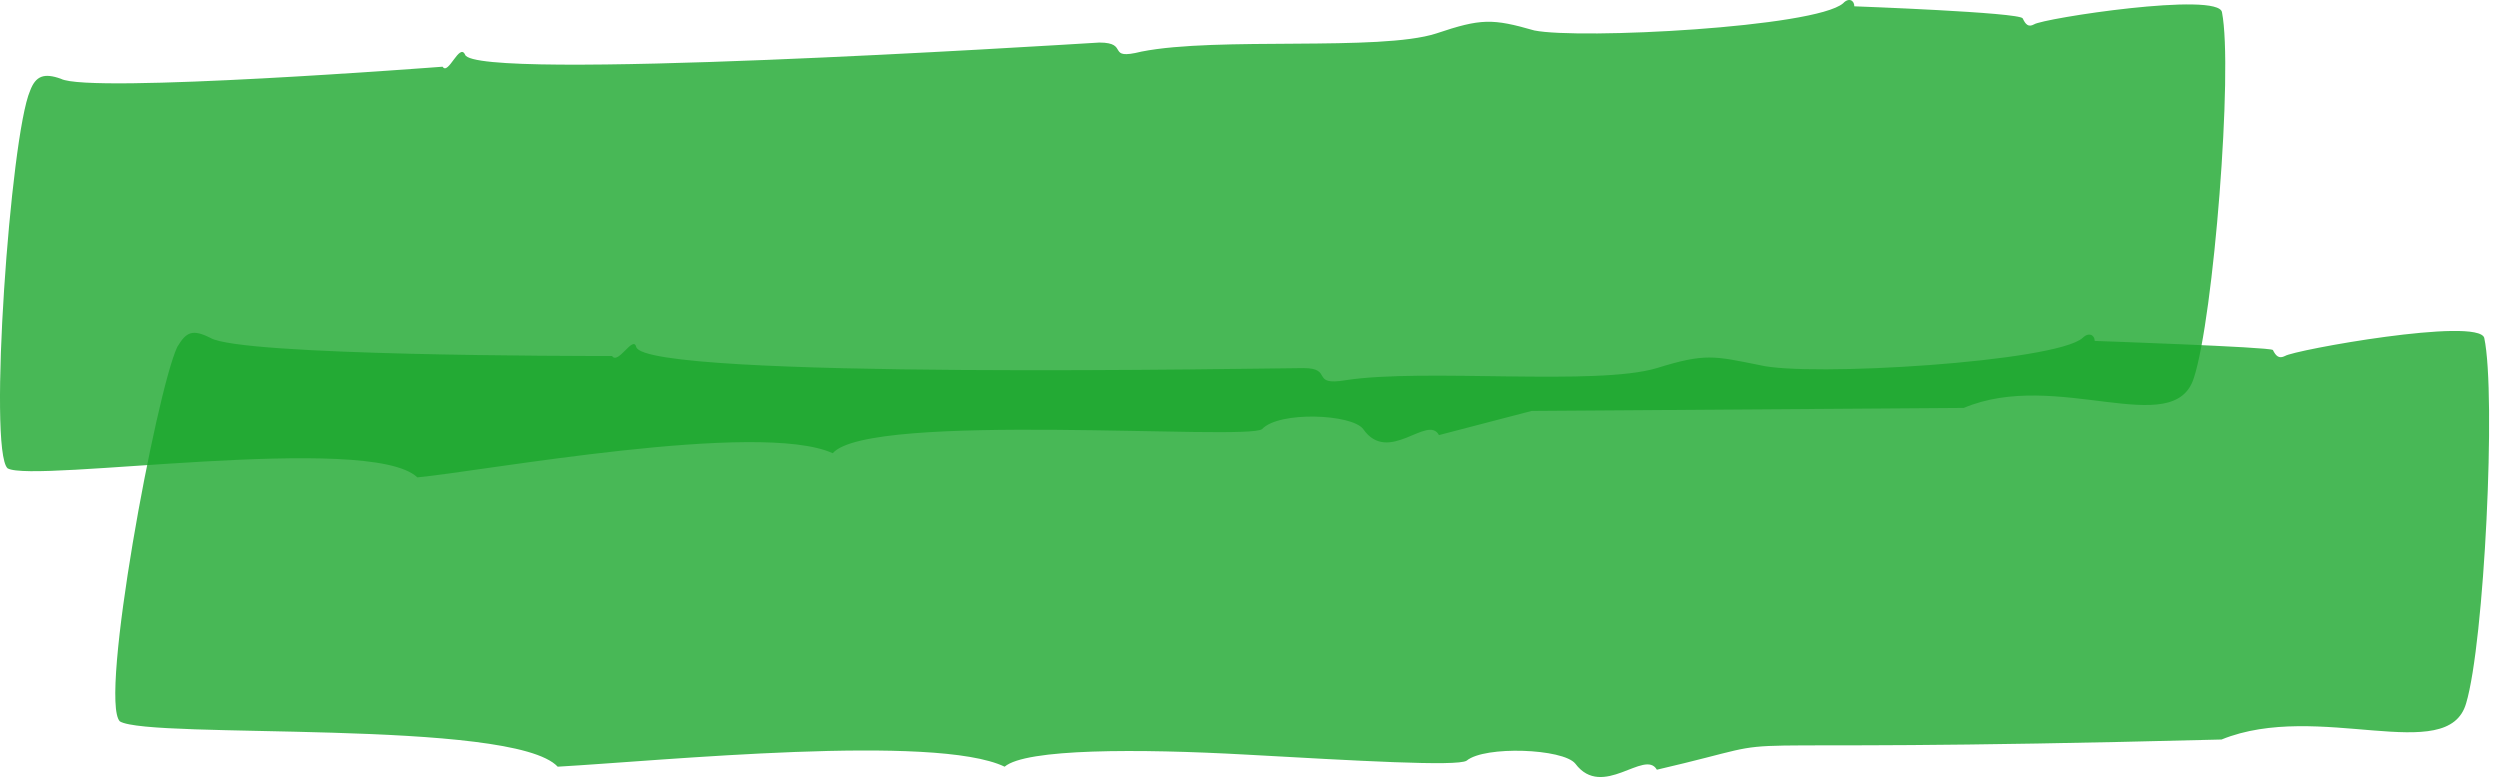 <svg width="148" height="46" viewBox="0 0 148 46" fill="none" xmlns="http://www.w3.org/2000/svg">
<path opacity="0.8" d="M24.707 28.261C21.883 25.579 1.945 28.618 0.449 27.724C-0.714 26.652 0.616 8.06 1.779 5.379C2.111 4.485 2.609 4.306 3.606 4.664C5.268 5.558 26.203 3.949 26.203 3.949C26.535 4.485 27.2 2.519 27.532 3.234C28.03 4.843 62.091 2.698 65.082 2.519C66.909 2.519 65.414 3.591 67.574 3.055C72.06 2.161 81.697 3.055 85.02 1.983C87.678 1.089 88.343 1.089 90.835 1.804C93.494 2.34 107.45 1.625 109.112 0.195C109.444 -0.163 109.776 0.016 109.776 0.374C109.776 0.374 119.579 0.731 119.745 1.089C119.912 1.446 120.078 1.625 120.41 1.446C120.908 1.089 131.376 -0.52 131.542 0.731C132.207 4.128 131.044 18.786 129.881 22.361C128.717 26.116 121.739 21.825 116.256 24.149L90.669 24.328L85.186 25.758C84.521 24.507 82.195 27.546 80.7 25.4C80.035 24.507 75.716 24.328 74.719 25.4C73.888 26.116 51.458 24.328 49.298 26.831C44.978 24.864 28.529 27.903 24.707 28.261Z" fill="#1BA62C"/>
<path opacity="0.8" d="M33.017 45.388C30.336 42.528 8.884 43.779 7.097 42.707C5.845 41.455 9.242 23.221 10.493 20.54C11.029 19.646 11.387 19.468 12.459 20.004C14.247 21.076 34.269 21.076 36.235 21.076C36.592 21.613 37.486 19.825 37.665 20.54C38.201 22.506 75.384 21.791 77.172 21.791C78.959 21.791 77.529 22.864 79.674 22.506C84.322 21.791 94.512 22.864 98.087 21.791C100.947 20.898 101.483 21.076 104.165 21.613C107.025 22.328 121.683 21.434 123.292 20.004C123.65 19.646 124.007 19.825 124.007 20.183C124.007 20.183 134.376 20.54 134.554 20.719C134.733 21.076 134.912 21.255 135.269 21.076C135.806 20.719 146.71 18.753 147.068 20.004C147.783 23.4 147.068 38.059 145.995 41.634C144.923 45.388 137.236 41.455 131.515 43.779C97.014 44.673 108.098 43.243 98.087 45.567C97.372 44.316 94.869 47.355 93.26 45.209C92.545 44.316 87.897 44.137 86.825 45.031C86.288 45.388 80.21 45.031 73.775 44.673C67.34 44.316 60.725 44.316 59.474 45.388C55.362 43.422 39.274 45.031 33.017 45.388Z" fill="#1BA62C"/>
</svg>
